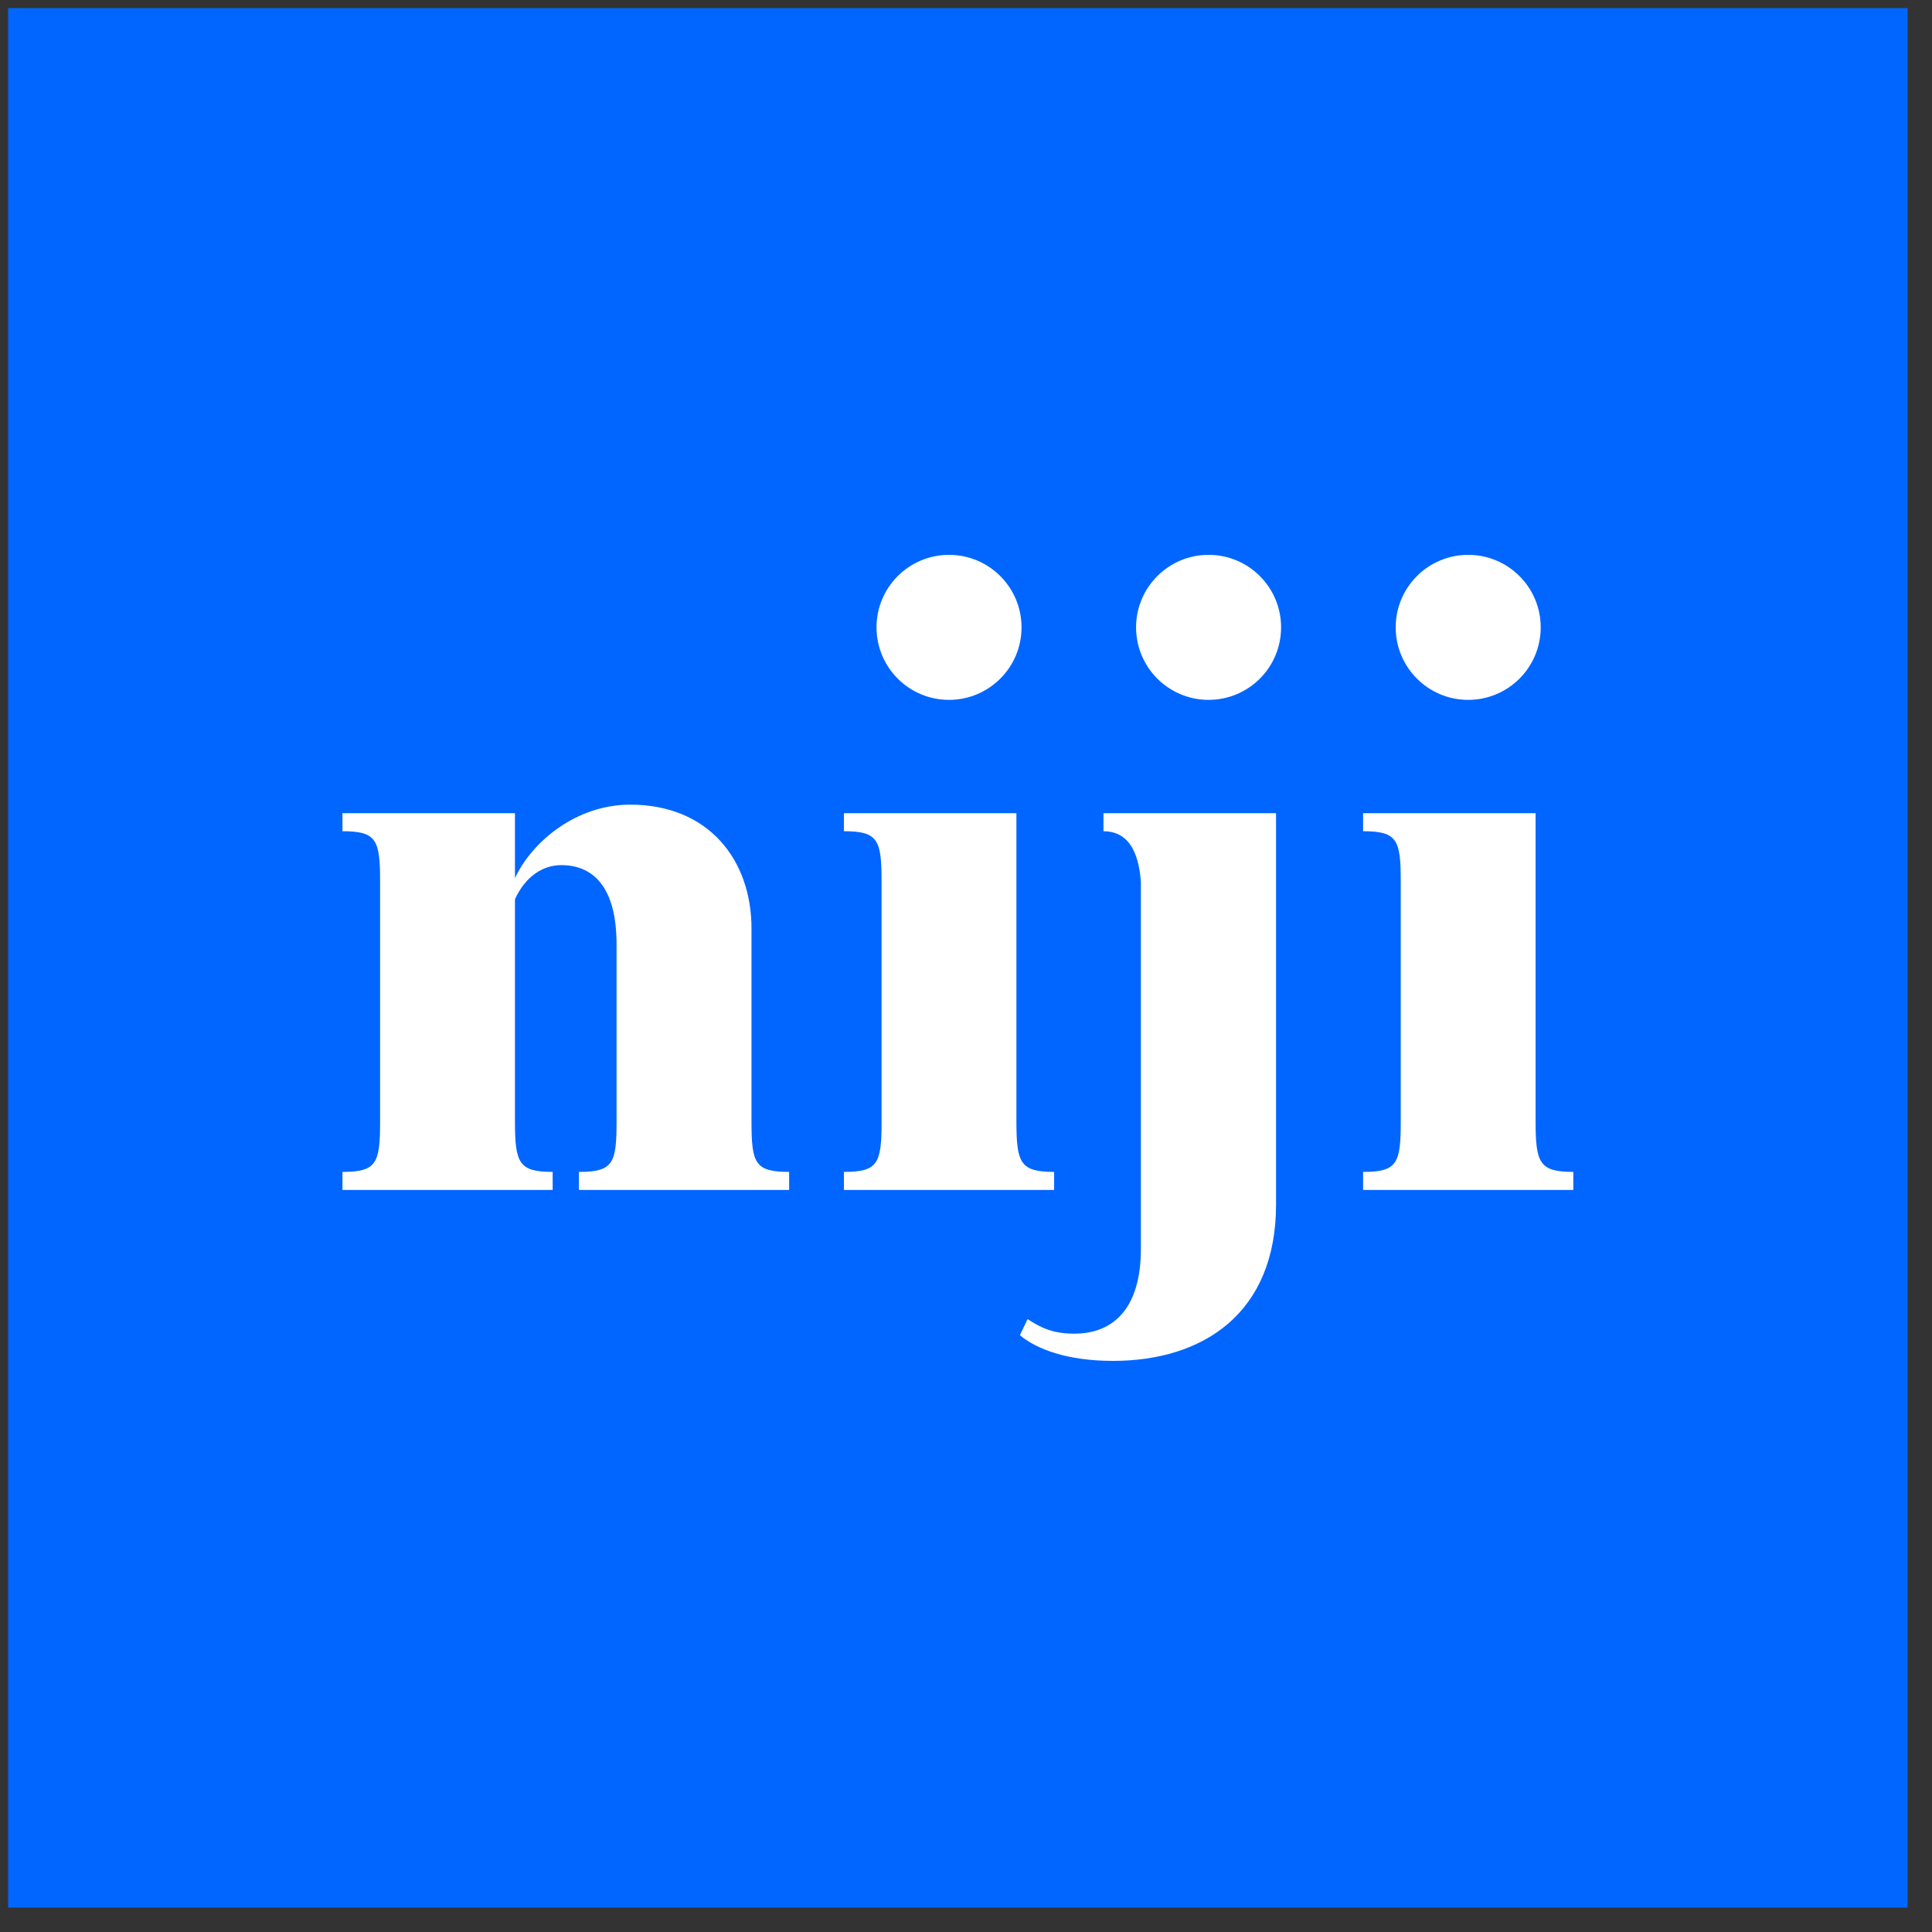 <?xml version="1.0" encoding="UTF-8" standalone="no"?>
<!DOCTYPE svg PUBLIC "-//W3C//DTD SVG 1.1//EN" "http://www.w3.org/Graphics/SVG/1.1/DTD/svg11.dtd">
<svg version="1.1" xmlns="http://www.w3.org/2000/svg" xmlns:xlink="http://www.w3.org/1999/xlink" preserveAspectRatio="xMidYMid meet" viewBox="-1 202.162 237.676 237.676" width="233.68" height="233.68"><rect x="-1" y="202.162" width="237.676" height="237.676" fill="#333333" stroke="none"/><defs><path d="M0 203.16L233.68 203.16L233.68 436.84L0 436.84L0 203.16Z" id="aeQWXKFmI"></path><path d="M41.13 348.55C41.13 347.22 41.13 346.48 41.13 346.33C45.33 346.33 45.76 345.28 45.76 340.14C45.76 337.18 45.76 313.57 45.76 310.61C45.76 305.47 45.33 304.42 41.13 304.42C41.13 304.27 41.13 303.53 41.13 302.2L62.35 302.2C62.35 306.99 62.35 309.65 62.35 310.19C64.46 305.67 69.91 301.15 76.53 301.15C86.19 301.15 91.45 307.97 91.45 316.38C91.45 318.75 91.45 337.76 91.45 340.14C91.45 345.28 91.87 346.33 96.08 346.33C96.08 346.48 96.08 347.22 96.08 348.55L70.22 348.55C70.22 347.22 70.22 346.48 70.22 346.33C74.43 346.33 74.85 345.28 74.85 340.14C74.85 337.96 74.85 320.54 74.85 318.36C74.85 311.32 72.01 308.59 68.04 308.59C65.82 308.59 63.64 309.95 62.35 312.79C62.35 315.53 62.35 337.4 62.35 340.14C62.35 345.28 62.86 346.33 66.99 346.33C66.99 346.48 66.99 347.22 66.99 348.55L41.13 348.55ZM102.82 302.2L124.04 302.2C124.04 324.96 124.04 337.61 124.04 340.14C124.04 345.28 124.55 346.33 128.68 346.33C128.68 346.48 128.68 347.22 128.68 348.55L102.82 348.55C102.82 347.22 102.82 346.48 102.82 346.33C107.02 346.33 107.45 345.28 107.45 340.14C107.45 337.18 107.45 313.57 107.45 310.61C107.45 305.47 107.02 304.42 102.82 304.42C102.82 304.13 102.82 303.39 102.82 302.2Z" id="d1CoCgvFfr"></path><path d="M134.75 304.42C134.75 304.27 134.75 303.53 134.75 302.2L155.98 302.2C155.98 331.08 155.98 347.13 155.98 350.34C155.98 363.78 146.94 369.58 135.92 369.58C130.24 369.58 126.46 368.1 124.47 366.42C124.56 366.23 125.31 364.64 125.41 364.44C127.2 365.61 128.68 366.23 131.17 366.23C136 366.23 139.35 363.07 139.35 355.83C139.35 352.82 139.35 337.74 139.35 310.61C139.04 306.49 137.51 304.42 134.75 304.42ZM166.69 302.2L187.91 302.2C187.91 324.96 187.91 337.61 187.91 340.14C187.91 345.28 188.42 346.33 192.55 346.33C192.55 346.48 192.55 347.22 192.55 348.55L166.69 348.55C166.69 347.22 166.69 346.48 166.69 346.33C170.9 346.33 171.32 345.28 171.32 340.14C171.32 337.18 171.32 313.57 171.32 310.61C171.32 305.47 170.9 304.42 166.69 304.42C166.69 304.13 166.69 303.39 166.69 302.2Z" id="a1GICbRB"></path><path d="M115.75 270.42C110.82 270.42 106.83 274.41 106.83 279.34C106.83 284.27 110.82 288.26 115.75 288.26C120.67 288.26 124.67 284.27 124.67 279.34C124.67 274.41 120.67 270.42 115.75 270.42Z" id="aweqF8TOg"></path><path d="M147.68 270.42C142.76 270.42 138.76 274.41 138.76 279.34C138.76 284.27 142.76 288.26 147.68 288.26C152.61 288.26 156.6 284.27 156.6 279.34C156.6 274.41 152.61 270.42 147.68 270.42Z" id="a12Fx9tX0"></path><path d="M179.62 270.42C174.69 270.42 170.7 274.41 170.7 279.34C170.7 284.27 174.69 288.26 179.62 288.26C184.54 288.26 188.54 284.27 188.54 279.34C188.54 274.41 184.54 270.42 179.62 270.42Z" id="a6QgYtzdQ"></path></defs><g><g><use xlink:href="#aeQWXKFmI" opacity="1" fill="#0066ff" fill-opacity="1"></use><g><use xlink:href="#aeQWXKFmI" opacity="1" fill-opacity="0" stroke="#000000" stroke-width="1" stroke-opacity="0"></use></g></g><g><use xlink:href="#d1CoCgvFfr" opacity="1" fill="#ffffff" fill-opacity="1"></use><g><use xlink:href="#d1CoCgvFfr" opacity="1" fill-opacity="0" stroke="#000000" stroke-width="1" stroke-opacity="0"></use></g></g><g><use xlink:href="#a1GICbRB" opacity="1" fill="#ffffff" fill-opacity="1"></use><g><use xlink:href="#a1GICbRB" opacity="1" fill-opacity="0" stroke="#000000" stroke-width="1" stroke-opacity="0"></use></g></g><g><use xlink:href="#aweqF8TOg" opacity="1" fill="#ffffff" fill-opacity="1"></use><g><use xlink:href="#aweqF8TOg" opacity="1" fill-opacity="0" stroke="#000000" stroke-width="1" stroke-opacity="0"></use></g></g><g><use xlink:href="#a12Fx9tX0" opacity="1" fill="#ffffff" fill-opacity="1"></use><g><use xlink:href="#a12Fx9tX0" opacity="1" fill-opacity="0" stroke="#000000" stroke-width="1" stroke-opacity="0"></use></g></g><g><use xlink:href="#a6QgYtzdQ" opacity="1" fill="#ffffff" fill-opacity="1"></use><g><use xlink:href="#a6QgYtzdQ" opacity="1" fill-opacity="0" stroke="#000000" stroke-width="1" stroke-opacity="0"></use></g></g></g></svg>